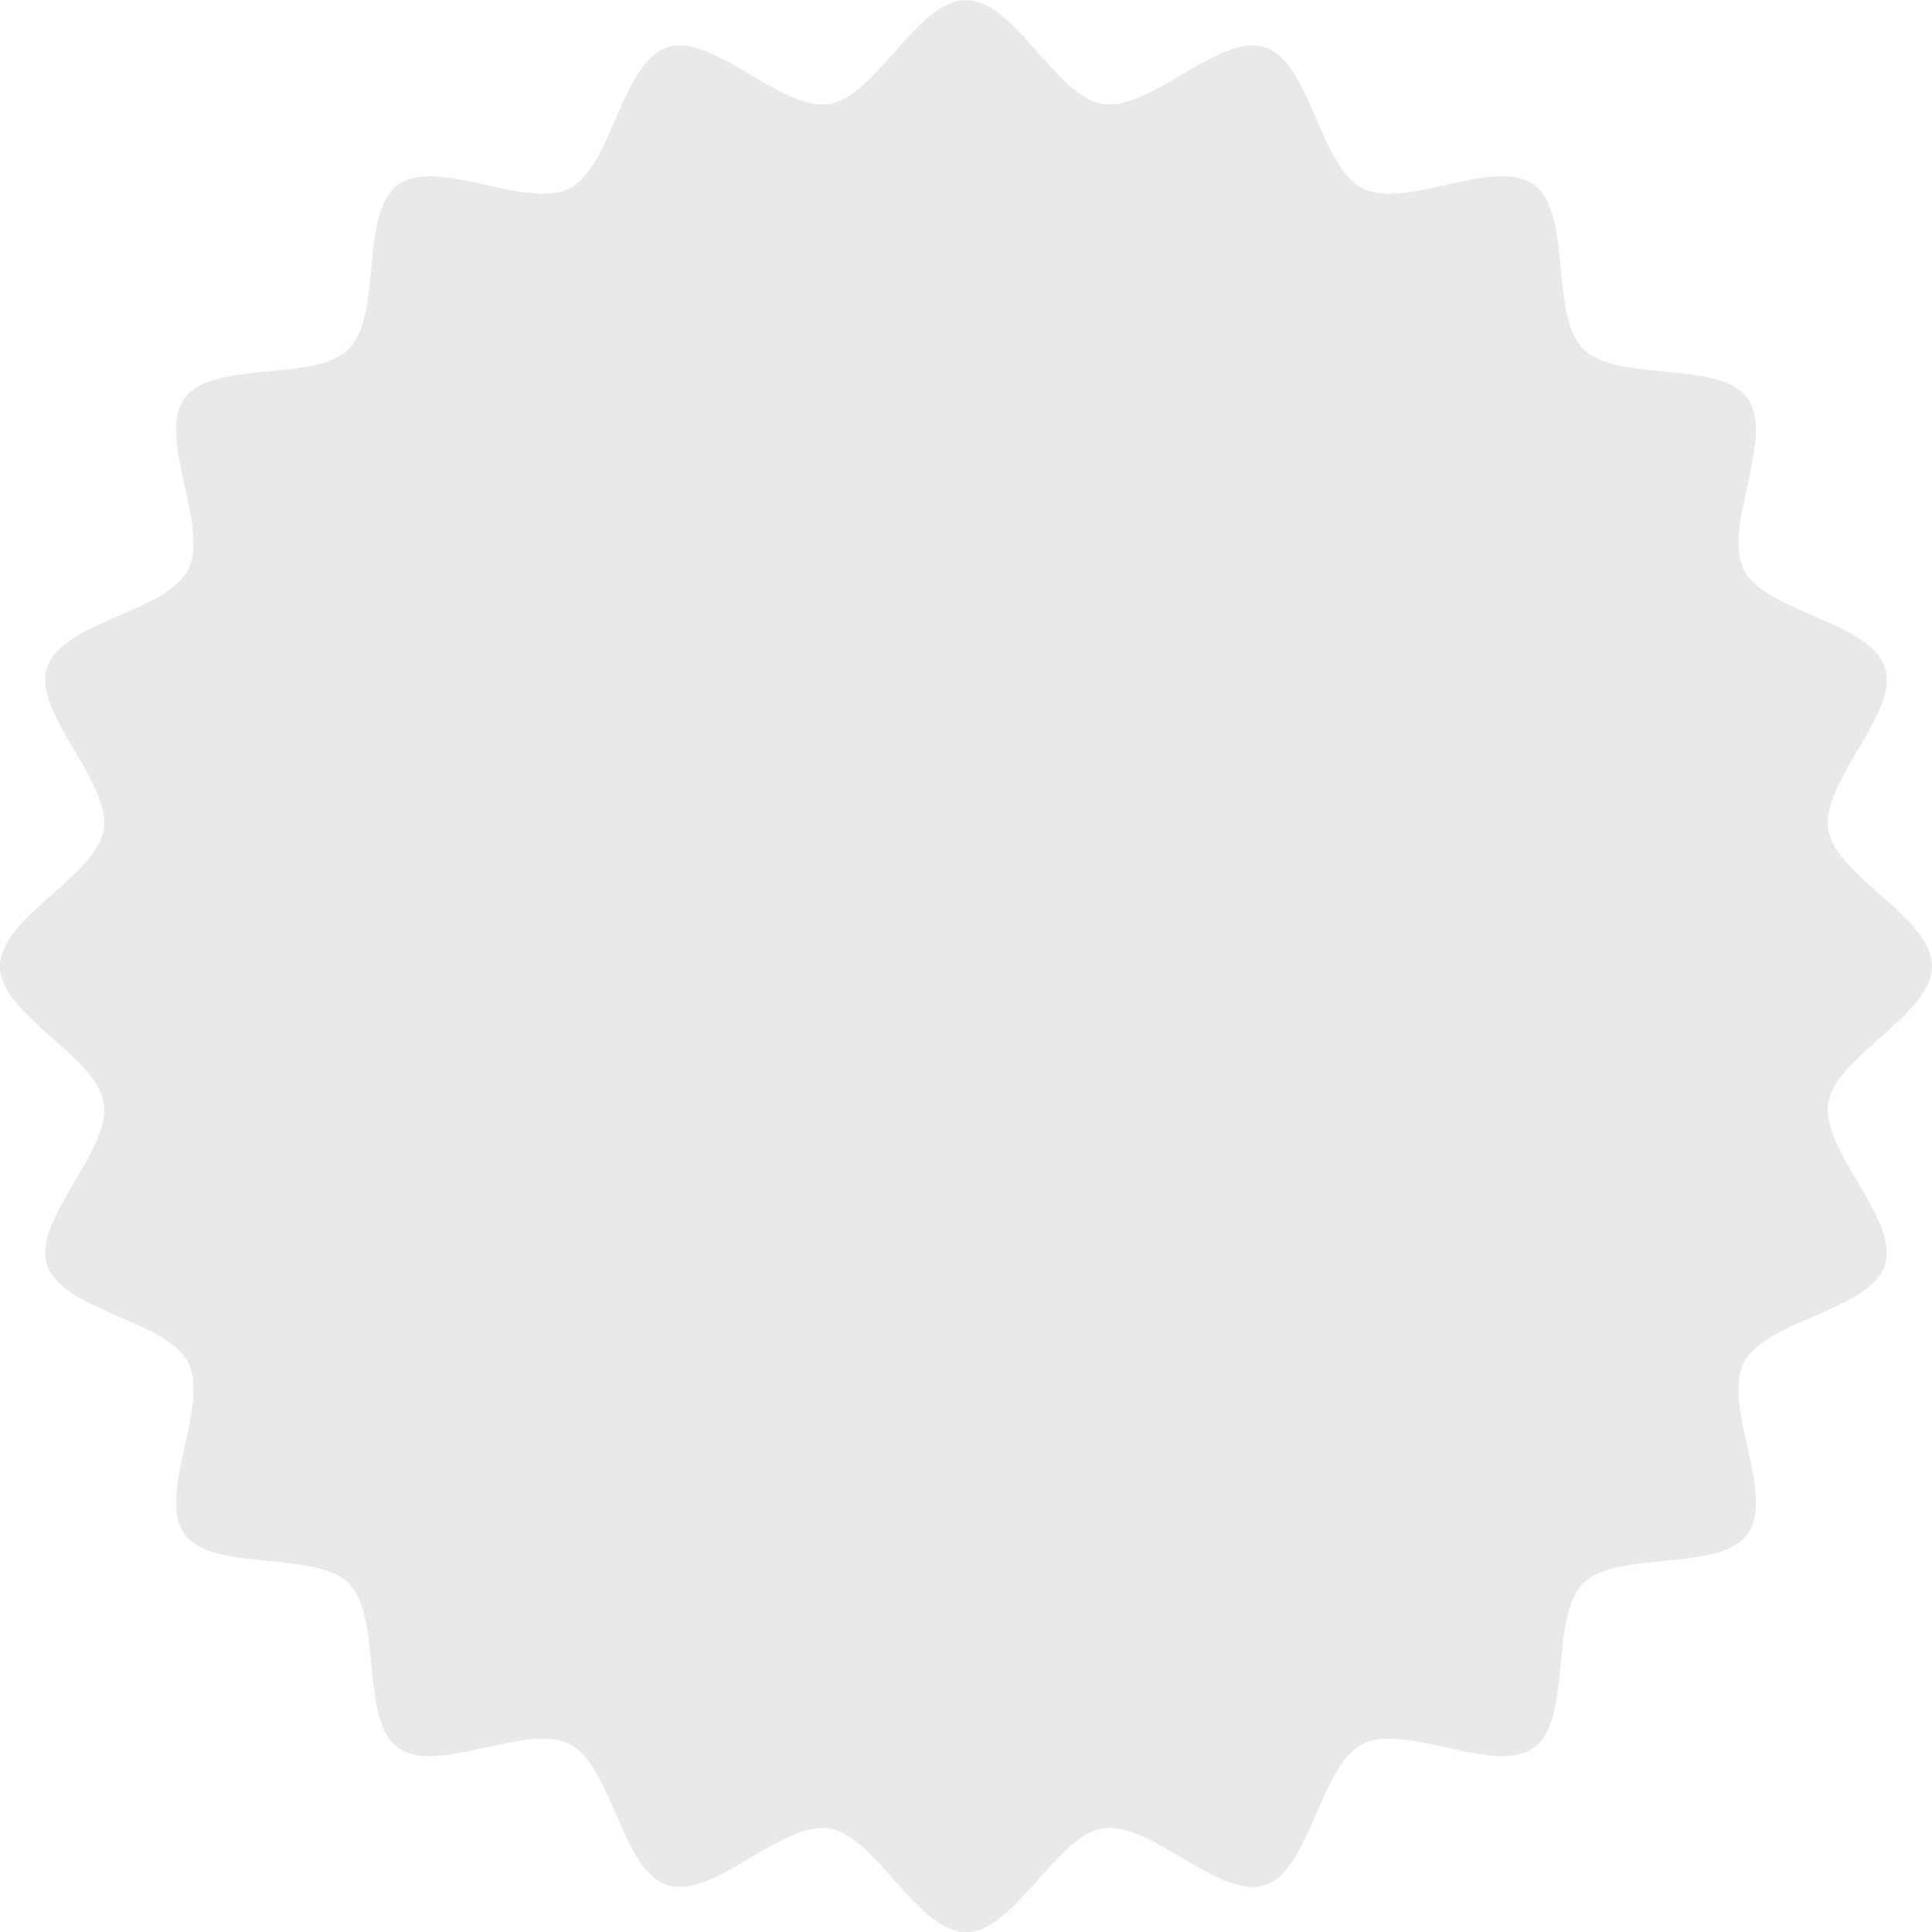 <svg width="40" height="40" viewBox="0 0 40 40" fill="none" xmlns="http://www.w3.org/2000/svg">
<path id="Vector" d="M40 20.004C40 21.017 38.005 21.862 37.852 22.833C37.696 23.83 39.331 25.247 39.026 26.186C38.716 27.141 36.557 27.327 36.106 28.209C35.651 29.101 36.766 30.957 36.181 31.761C35.593 32.568 33.483 32.078 32.779 32.783C32.075 33.487 32.564 35.597 31.757 36.185C30.953 36.77 29.097 35.655 28.206 36.11C27.323 36.561 27.137 38.72 26.182 39.03C25.243 39.335 23.825 37.7 22.829 37.856C21.859 38.008 21.013 40.004 20 40.004C18.987 40.004 18.142 38.009 17.171 37.856C16.175 37.7 14.757 39.335 13.818 39.03C12.863 38.72 12.677 36.561 11.794 36.11C10.903 35.655 9.046 36.77 8.243 36.185C7.436 35.598 7.925 33.487 7.221 32.783C6.517 32.079 4.406 32.568 3.819 31.761C3.234 30.957 4.349 29.101 3.894 28.209C3.443 27.327 1.284 27.141 0.974 26.186C0.669 25.247 2.304 23.829 2.148 22.833C1.996 21.862 0 21.017 0 20.004C0 18.991 1.995 18.145 2.148 17.175C2.304 16.178 0.669 14.761 0.974 13.822C1.284 12.867 3.443 12.681 3.894 11.798C4.349 10.907 3.234 9.05 3.819 8.247C4.406 7.44 6.517 7.929 7.221 7.225C7.925 6.521 7.436 4.41 8.243 3.823C9.046 3.238 10.903 4.353 11.794 3.897C12.677 3.447 12.863 1.288 13.818 0.978C14.757 0.673 16.175 2.308 17.171 2.152C18.141 2 18.987 0.004 20 0.004C21.013 0.004 21.858 1.999 22.829 2.152C23.826 2.308 25.243 0.673 26.182 0.978C27.137 1.288 27.323 3.447 28.206 3.897C29.097 4.353 30.953 3.238 31.757 3.823C32.564 4.41 32.074 6.521 32.779 7.225C33.483 7.929 35.593 7.44 36.181 8.247C36.766 9.05 35.651 10.907 36.106 11.798C36.557 12.681 38.716 12.867 39.026 13.822C39.331 14.761 37.696 16.179 37.852 17.175C38.005 18.145 40 18.991 40 20.004Z" fill="#E9E9E9"/>
</svg>

